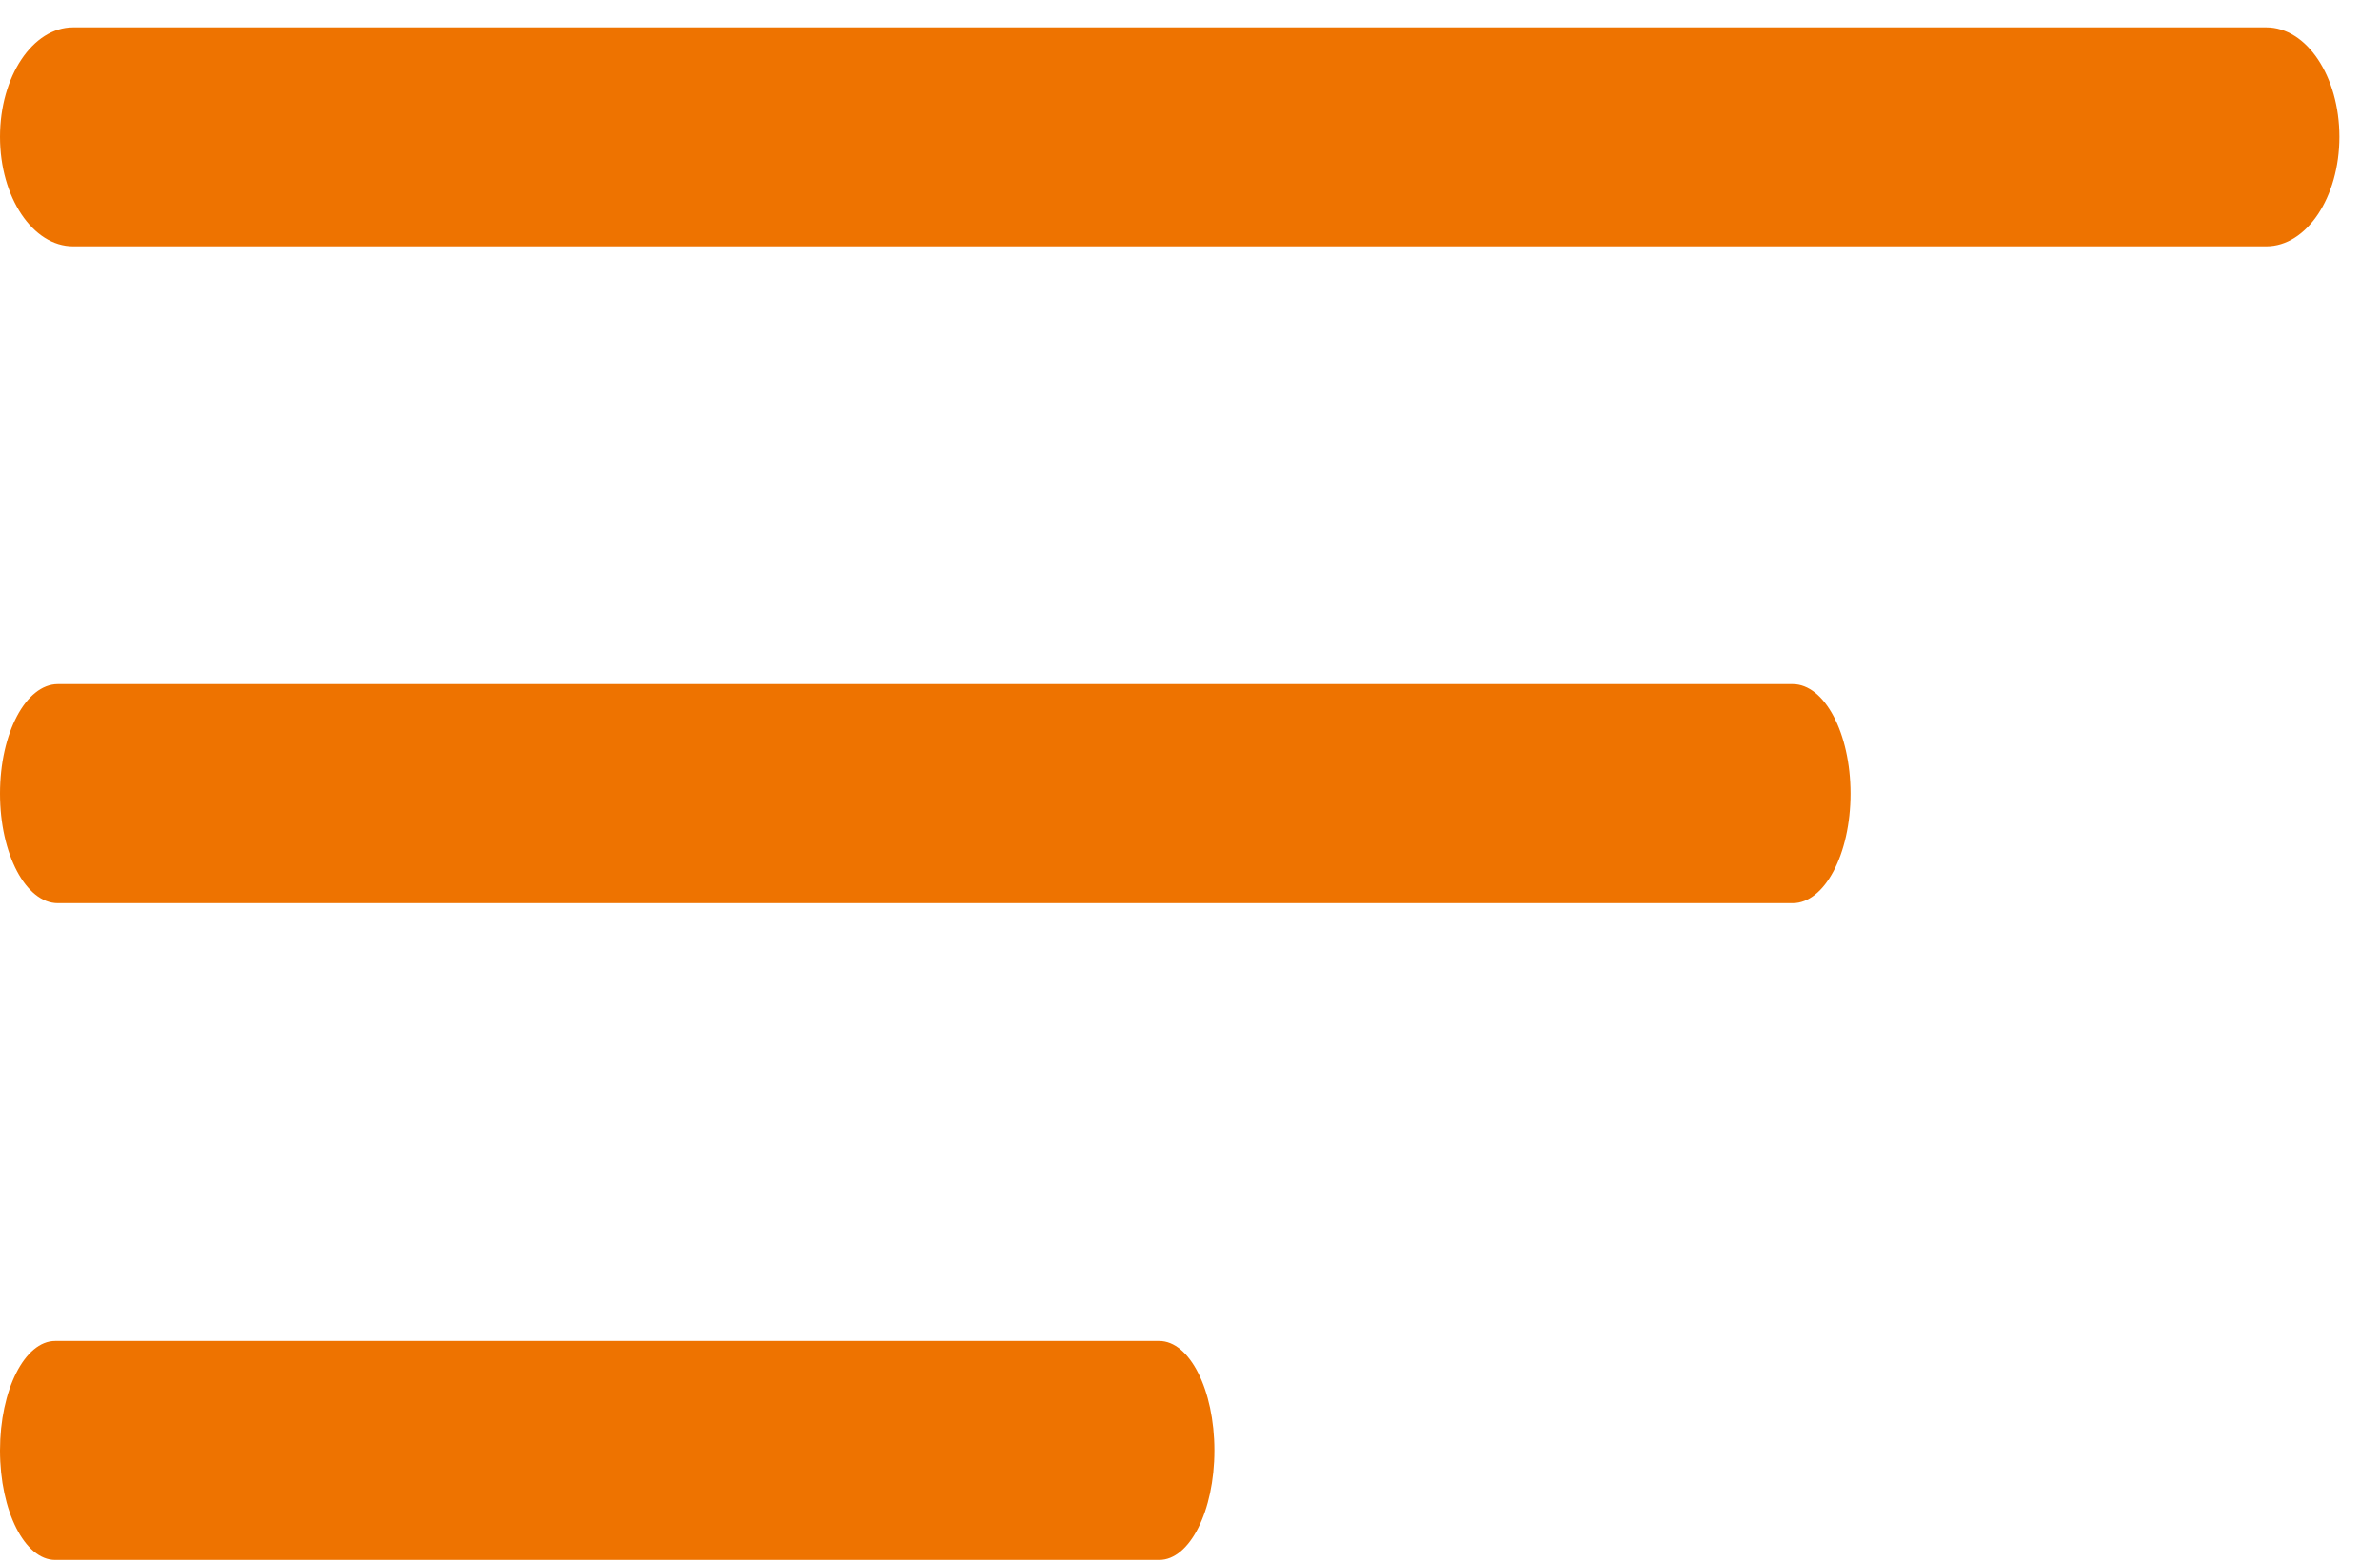 <svg width="32" height="21" viewBox="0 0 32 21" fill="none" xmlns="http://www.w3.org/2000/svg">
<path d="M0.983 3.312H30.471C31.014 3.312 31.454 2.652 31.454 1.84C31.454 1.027 31.014 0.368 30.471 0.368H0.983C0.44 0.368 0 1.027 0 1.84C0 2.652 0.44 3.312 0.983 3.312Z" fill="#EE7300"/>
<path d="M24.103 9.2H0.778C0.348 9.2 0 9.86 0 10.672C0 11.485 0.348 12.145 0.778 12.145H24.103C24.532 12.145 24.881 11.485 24.881 10.672C24.881 9.86 24.532 9.2 24.103 9.2Z" fill="#EE7300"/>
<path d="M15.586 18.033H0.742C0.332 18.033 0 18.693 0 19.505C0 20.318 0.333 20.977 0.742 20.977H15.586C15.996 20.977 16.328 20.318 16.328 19.505C16.328 18.692 15.996 18.033 15.586 18.033Z" fill="#EE7300"/>
</svg>
